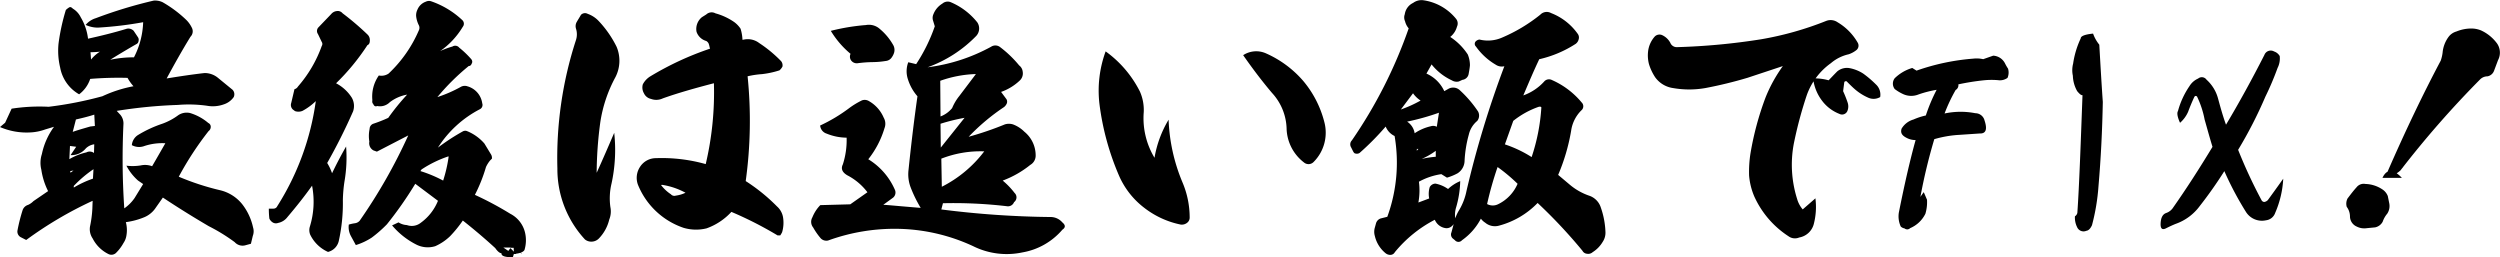 <svg xmlns="http://www.w3.org/2000/svg" width="222.07" height="22.853" viewBox="0 0 222.07 22.853"><path d="M6.912-5.28,7.2-5.328l-.264.192Zm1.8-10.56a7.58,7.58,0,0,0,.84-.048,3.12,3.12,0,0,0-.792.7ZM7.224-3.96A10.706,10.706,0,0,1,8.976-5.448l-.048.84a8.8,8.8,0,0,0-1.7.792ZM6.888-7.512l.552.072-.5.744A1.669,1.669,0,0,0,8.3-7.3a1.343,1.343,0,0,1,.744-.36l-.024.792h.024a.631.631,0,0,0-.7-.072,5.345,5.345,0,0,0-1.512.6Zm.528-2.352c.744-.168,1.272-.312,1.632-.432L9.1-9.288l-.408.048c-.744.216-1.248.36-1.56.48Zm.864-8.4a2.556,2.556,0,0,0,1.1.24,33.156,33.156,0,0,0,4.008-.48,7.273,7.273,0,0,1-.816,3.12,10,10,0,0,0-2.112.216c.576-.36,1.368-.84,2.328-1.392a.339.339,0,0,0,.192-.288.388.388,0,0,0-.048-.312l-.384-.576a.659.659,0,0,0-.6-.192c-1.1.336-2.256.624-3.456.888a4.823,4.823,0,0,0-.648-1.9,1.8,1.8,0,0,0-.7-.768c-.12-.12-.216-.168-.312-.12a1.541,1.541,0,0,0-.312.24,18.3,18.3,0,0,0-.648,2.976,6.383,6.383,0,0,0,.144,2.136A3.446,3.446,0,0,0,7.7-12.1a2.82,2.82,0,0,0,.984-1.368A30.531,30.531,0,0,1,12-13.56a4.158,4.158,0,0,0,.528.744,11.523,11.523,0,0,0-2.76.888,32.981,32.981,0,0,1-4.776.936,16.13,16.13,0,0,0-3.288.168L1.128-9.576l-.456.384a5.973,5.973,0,0,0,2.664.48A4.454,4.454,0,0,0,4.68-8.976l.792-.24a6.234,6.234,0,0,0-1.08,2.424A2.513,2.513,0,0,0,4.344-5.4a6.222,6.222,0,0,0,.6,1.9l-1.3.888a1.585,1.585,0,0,1-.48.336.74.74,0,0,0-.48.456,15.2,15.2,0,0,0-.456,1.8.568.568,0,0,0,.264.6L3,.84A34.11,34.11,0,0,1,8.9-2.64l-.024.7A10.088,10.088,0,0,1,8.688-.456,1.447,1.447,0,0,0,8.9.7,3.123,3.123,0,0,0,10.3,2.088a.594.594,0,0,0,.72-.144,3.8,3.8,0,0,0,.624-.84A1.6,1.6,0,0,0,11.9.456a2.8,2.8,0,0,0-.048-1.2,6.505,6.505,0,0,0,1.68-.456,2.277,2.277,0,0,0,.984-.84l.624-.888c1.3.864,2.64,1.7,4.08,2.544a16.014,16.014,0,0,1,2.3,1.416.938.938,0,0,0,.912.288l.528-.144.168-.7a1.138,1.138,0,0,0,.024-.744,5.091,5.091,0,0,0-.96-2.064,3.57,3.57,0,0,0-1.968-1.248,22.746,22.746,0,0,1-3.672-1.2A27.864,27.864,0,0,1,19.2-8.832a.466.466,0,0,0,.192-.384.362.362,0,0,0-.216-.336,4.5,4.5,0,0,0-1.632-.888,1.349,1.349,0,0,0-1.032.192,5.5,5.5,0,0,1-1.44.768,10.557,10.557,0,0,0-2.16,1.008,1.181,1.181,0,0,0-.528.888,1.342,1.342,0,0,0,1.128.072,5.032,5.032,0,0,1,1.848-.24c-.36.624-.744,1.3-1.176,2.04a1.8,1.8,0,0,0-1.008-.072A4.483,4.483,0,0,1,11.9-5.76a4.6,4.6,0,0,0,1.032,1.32l.456.312L12.624-2.88a3.659,3.659,0,0,1-.912.912A65.239,65.239,0,0,1,11.64-9.5a1.2,1.2,0,0,0-.288-.792l-.312-.336a43.3,43.3,0,0,1,5.424-.528,11.713,11.713,0,0,1,2.592.072,2.872,2.872,0,0,0,1.488-.12,1.724,1.724,0,0,0,.888-.648.584.584,0,0,0-.1-.648l-1.32-1.08a1.842,1.842,0,0,0-1.176-.408c-1.056.12-2.184.288-3.36.48.648-1.2,1.344-2.448,2.112-3.7a.687.687,0,0,0,.12-.816,2.484,2.484,0,0,0-.552-.744,10.664,10.664,0,0,0-2.04-1.512,1.55,1.55,0,0,0-.792-.144,40.632,40.632,0,0,0-5.136,1.56A1.889,1.889,0,0,0,8.28-18.264ZM38.016-5.28l.1-.144a10.194,10.194,0,0,1,2.352-1.152l.024-.024c.024.024.024.048.024.1a12.536,12.536,0,0,1-.48,2.064A11.508,11.508,0,0,0,38.016-5.28ZM24.552-1.944a7.165,7.165,0,0,0,.048.888.8.8,0,0,0,.336.36.55.55,0,0,0,.432.024,1.376,1.376,0,0,0,.84-.528c.816-.96,1.536-1.872,2.184-2.784A7.5,7.5,0,0,1,28.2-.36a1.062,1.062,0,0,0,.024.72A3.185,3.185,0,0,0,29.808,1.9a1.3,1.3,0,0,0,.96-.984,15.533,15.533,0,0,0,.36-3.6,12.5,12.5,0,0,1,.144-1.68,12.511,12.511,0,0,0,.144-3.1c-.552.96-.96,1.776-1.248,2.376A4.574,4.574,0,0,0,29.736-6a51.142,51.142,0,0,0,2.3-4.584,1.474,1.474,0,0,0-.12-1.224,3.654,3.654,0,0,0-1.392-1.272,19.7,19.7,0,0,0,2.784-3.384c.168-.072.216-.216.216-.432a.668.668,0,0,0-.192-.5A24.45,24.45,0,0,0,31.1-19.3a.552.552,0,0,0-.528-.192.741.741,0,0,0-.48.264l-1.152,1.2a.47.47,0,0,0-.024.576l.336.7a.327.327,0,0,1,0,.36,11.221,11.221,0,0,1-2.112,3.6.509.509,0,0,1-.312.24l-.288,1.224a.547.547,0,0,0,.144.576l.192.144a.929.929,0,0,0,.672-.024,5.313,5.313,0,0,0,1.176-.864A23.35,23.35,0,0,1,25.3-2.16a.362.362,0,0,1-.336.216ZM35.16-10.008a12.824,12.824,0,0,1-1.344.528.492.492,0,0,0-.312.456A3.01,3.01,0,0,0,33.48-7.9a.725.725,0,0,0,.384.792l.288.1,2.784-1.44a47.487,47.487,0,0,1-4.32,7.584.682.682,0,0,1-.408.216,3.729,3.729,0,0,0-.552.12A1.67,1.67,0,0,0,31.848.5l.432.792A5.533,5.533,0,0,0,33.7.624,11.206,11.206,0,0,0,35.04-.552a33.348,33.348,0,0,0,2.52-3.6L39.576-2.64A4.472,4.472,0,0,1,38.064-.7a1.281,1.281,0,0,1-1.248.216,1.519,1.519,0,0,1-.744-.24L35.5-.456A6.839,6.839,0,0,0,37.7,1.272a2.252,2.252,0,0,0,1.632.12A4.564,4.564,0,0,0,40.656.5,10.958,10.958,0,0,0,41.784-.888Q43.332.336,44.664,1.56c.216.312.408.456.552.456-.024.24.288.36,1.008.36l.1-.312H46.2l-.816-.552H46.3l.024.576h.192l-.528-.552h.6l.432.576q-.612-1.44-1.368,0c.912,0,1.464-.12,1.608-.384A2.968,2.968,0,0,0,47.3.144a2.526,2.526,0,0,0-1.3-1.632,29.058,29.058,0,0,0-3.144-1.68,13.968,13.968,0,0,0,.984-2.472,2.731,2.731,0,0,1,.36-.576l.168-.168a.6.6,0,0,0-.1-.408L43.7-7.728a4.052,4.052,0,0,0-1.536-1.1.438.438,0,0,0-.384.024,18.6,18.6,0,0,0-2.208,1.44,9.709,9.709,0,0,1,3.72-3.408.423.423,0,0,0,.216-.528,1.825,1.825,0,0,0-1.32-1.512.715.715,0,0,0-.576.048,11.755,11.755,0,0,1-2.088.912,20.178,20.178,0,0,1,2.784-2.76c.168,0,.24-.12.312-.336a.383.383,0,0,0-.1-.288,8.27,8.27,0,0,0-1.056-1.008.453.453,0,0,0-.6-.1,7.453,7.453,0,0,0-1.1.408,7.029,7.029,0,0,0,2.016-2.16.437.437,0,0,0-.048-.6A7.685,7.685,0,0,0,39-20.352a.622.622,0,0,0-.5.024,1.246,1.246,0,0,0-.744.7,1.145,1.145,0,0,0-.12.576,2.3,2.3,0,0,0,.24.816.506.506,0,0,1,0,.456,11.477,11.477,0,0,1-2.688,3.84,1.139,1.139,0,0,1-.864.168,3.244,3.244,0,0,0-.576,2.184c-.024.168,0,.288.072.336.072.192.192.264.36.192A1.223,1.223,0,0,0,35.3-11.4a3.545,3.545,0,0,1,1.536-.672A20.227,20.227,0,0,0,35.16-10.008ZM59.5-4.056a6.352,6.352,0,0,1,2.064.7A2.84,2.84,0,0,1,60.7-3.1a.4.4,0,0,1-.432-.12,3.469,3.469,0,0,1-.816-.744c-.024-.024-.048-.048-.048-.072C59.424-4.056,59.448-4.056,59.5-4.056Zm-7.224-15.1c-.12.216-.264.432-.384.648a.752.752,0,0,0-.048.6,1.662,1.662,0,0,1-.024,1.032A33.85,33.85,0,0,0,50.184-5.5,9.19,9.19,0,0,0,52.632.792a.9.9,0,0,0,.648.192A.915.915,0,0,0,53.856.72a3.622,3.622,0,0,0,.936-1.7,1.925,1.925,0,0,0,.1-1.1,5.615,5.615,0,0,1,.1-2.088,14.061,14.061,0,0,0,.24-4.512c-.528,1.224-1.032,2.4-1.56,3.552A34.512,34.512,0,0,1,54-9.648a12.227,12.227,0,0,1,1.344-3.984,3.189,3.189,0,0,0,.1-2.688,9.374,9.374,0,0,0-1.56-2.256,2.485,2.485,0,0,0-1.008-.672A.5.5,0,0,0,52.272-19.152Zm11.472,3a26.779,26.779,0,0,0-5.328,2.472,1.82,1.82,0,0,0-.648.7,1.017,1.017,0,0,0,.1.792.889.889,0,0,0,.624.5,1.353,1.353,0,0,0,1.056-.048c1.344-.48,2.88-.912,4.536-1.344A27.828,27.828,0,0,1,63.36-5.9a14.378,14.378,0,0,0-4.416-.528,1.676,1.676,0,0,0-1.416.768,1.763,1.763,0,0,0-.192,1.584A6.69,6.69,0,0,0,61.392-.24a3.9,3.9,0,0,0,2.04.048A5.488,5.488,0,0,0,65.64-1.656a32.965,32.965,0,0,1,4.1,2.088h.24a2.1,2.1,0,0,0,.168-.288A3,3,0,0,0,70.224-1.2a1.662,1.662,0,0,0-.528-.936,16.107,16.107,0,0,0-2.784-2.256A39.053,39.053,0,0,0,67.08-13.7a7.823,7.823,0,0,1,1.272-.192,7.929,7.929,0,0,0,1.56-.336,1.167,1.167,0,0,0,.264-.336.588.588,0,0,0-.12-.48,11.354,11.354,0,0,0-1.944-1.608,1.667,1.667,0,0,0-1.344-.312l-.144.024a3.845,3.845,0,0,0-.168-.984,2.3,2.3,0,0,0-.576-.6,5.47,5.47,0,0,0-1.656-.768.7.7,0,0,0-.816.1l-.384.24a1.347,1.347,0,0,0-.48,1.3,1.275,1.275,0,0,0,.864.816.535.535,0,0,1,.216.24,1.947,1.947,0,0,1,.072.264A1.764,1.764,0,0,0,63.744-16.152ZM84.192-13.3a10.367,10.367,0,0,1,3.168-.6l-1.488,1.968a4.382,4.382,0,0,0-.624,1.056,2.455,2.455,0,0,1-1.032.744Zm.024,3.816a17.255,17.255,0,0,1,2.136-.528L84.24-7.368Zm.072,3.1A9.546,9.546,0,0,1,88.1-7.032a10.847,10.847,0,0,1-3.768,3.144ZM74.472-17.736a8.1,8.1,0,0,0,1.752,2.04.6.6,0,0,0,0,.5.614.614,0,0,0,.624.336,10.866,10.866,0,0,1,1.344-.1,7.62,7.62,0,0,0,1.152-.1.714.714,0,0,0,.552-.336,1.415,1.415,0,0,0,.192-.384.885.885,0,0,0-.048-.648,5.166,5.166,0,0,0-1.2-1.464,1.452,1.452,0,0,0-1.248-.36A18.333,18.333,0,0,0,74.472-17.736ZM85.08-20.3a.721.721,0,0,0-.7.144,1.9,1.9,0,0,0-.792.936.793.793,0,0,0-.048.528l.168.552a15.061,15.061,0,0,1-1.656,3.36l-.7-.168a2.256,2.256,0,0,0-.024,1.536,4.18,4.18,0,0,0,.84,1.488c-.288,2.016-.552,4.2-.792,6.528a3.278,3.278,0,0,0,.168,1.512,11.387,11.387,0,0,0,.912,1.872q-.036,0-1.728-.144c-1.128-.1-1.656-.144-1.608-.12l.888-.648a.594.594,0,0,0,.144-.72,5.968,5.968,0,0,0-2.352-2.688,8.214,8.214,0,0,0,1.44-2.76,1.077,1.077,0,0,0-.072-.936,3.081,3.081,0,0,0-1.3-1.464.725.725,0,0,0-.624-.072,7,7,0,0,0-1.152.7,14.26,14.26,0,0,1-2.568,1.536.826.826,0,0,0,.576.72,4.789,4.789,0,0,0,1.776.36,7.021,7.021,0,0,1-.336,2.376c-.192.384-.048.7.384.96a5.275,5.275,0,0,1,1.8,1.512L76.2-2.328l-2.664.072a3.319,3.319,0,0,0-.7,1.08.8.8,0,0,0,.072.912,5.828,5.828,0,0,0,.672.96.693.693,0,0,0,.648.192,17.272,17.272,0,0,1,6.5-1.032A16.508,16.508,0,0,1,87.12,1.392a6.685,6.685,0,0,0,4.368.552A6,6,0,0,0,95.04-.072q.432-.288,0-.648a1.384,1.384,0,0,0-1.08-.48,82.578,82.578,0,0,1-9.672-.672l.144-.552A40.516,40.516,0,0,1,90.1-2.16a.579.579,0,0,0,.648-.36.532.532,0,0,0,.048-.816,6.726,6.726,0,0,0-1.056-1.1,8.764,8.764,0,0,0,2.448-1.392.947.947,0,0,0,.48-.84,2.711,2.711,0,0,0-1.008-2.112,2.813,2.813,0,0,0-1.008-.648,1.224,1.224,0,0,0-.72,0,28.441,28.441,0,0,1-3.216,1.1,18.618,18.618,0,0,1,3.144-2.64.834.834,0,0,0,.24-.312.44.44,0,0,0-.024-.384l-.48-.648a4.625,4.625,0,0,0,1.68-1.032.863.863,0,0,0,.24-.768.793.793,0,0,0-.312-.552A9.958,9.958,0,0,0,89.5-16.3a.686.686,0,0,0-.792-.024,15.841,15.841,0,0,1-5.64,1.824,11.408,11.408,0,0,0,4.32-2.784.978.978,0,0,0,.1-1.2A5.994,5.994,0,0,0,85.08-20.3ZM111.1-15.576c.888,1.272,1.752,2.4,2.568,3.36A4.867,4.867,0,0,1,114.96-9,3.924,3.924,0,0,0,116.5-6.048a.625.625,0,0,0,.84-.024,3.681,3.681,0,0,0,.96-3.6,9.172,9.172,0,0,0-1.872-3.624,9.371,9.371,0,0,0-3.264-2.424A2.121,2.121,0,0,0,111.1-15.576Zm-7.872,9.12a6.806,6.806,0,0,1-.96-4.056,4.04,4.04,0,0,0-.336-1.824,9.85,9.85,0,0,0-3.048-3.576,10.127,10.127,0,0,0-.552,4.656,23.406,23.406,0,0,0,1.752,6.408,7.211,7.211,0,0,0,2.232,2.832,7.833,7.833,0,0,0,3.24,1.488.755.755,0,0,0,.576-.168.572.572,0,0,0,.216-.48A7.989,7.989,0,0,0,105.7-4.3a15.878,15.878,0,0,1-1.224-5.544A9.679,9.679,0,0,0,103.224-6.456Zm23.3-.792h.144c-.12.1-.168.192-.144.264Zm1.68.168v.528a8.668,8.668,0,0,0-1.248.192A6.457,6.457,0,0,0,128.208-7.08Zm-3.1-3.672,1.08-1.44a2.461,2.461,0,0,0,.672.648A11.06,11.06,0,0,1,125.112-10.752Zm.552,1.08a21.588,21.588,0,0,0,2.832-.792L128.3-9.216a.689.689,0,0,0-.528-.048,4.249,4.249,0,0,0-1.44.624A1.5,1.5,0,0,0,125.664-9.672ZM133.7-5.64a15.334,15.334,0,0,1,1.776,1.488,3.563,3.563,0,0,1-1.7,1.8,1.066,1.066,0,0,1-1.008,0A30.25,30.25,0,0,1,133.7-5.64Zm1.392-4.1a7.659,7.659,0,0,1,2.256-1.248c.12-.024.192-.024.24.048a17.147,17.147,0,0,1-.864,4.416,10.728,10.728,0,0,0-2.376-1.128Zm-.792-4.848a87.3,87.3,0,0,0-3.36,11.064,5.369,5.369,0,0,1-.648,1.7,3.686,3.686,0,0,0-.48,1.2L129.6.168a.471.471,0,0,0,.168.576l.144.12a.41.41,0,0,0,.624,0,5.392,5.392,0,0,0,1.68-1.92,1.412,1.412,0,0,0,.384.36,1.34,1.34,0,0,0,1.224.264,7.429,7.429,0,0,0,3.432-2.016A45.337,45.337,0,0,1,141.24,1.8a.5.5,0,0,0,.408.264.584.584,0,0,0,.5-.144,2.7,2.7,0,0,0,.888-.912A1.456,1.456,0,0,0,143.28.1a7.316,7.316,0,0,0-.408-2.136,1.629,1.629,0,0,0-.96-1.032,5.405,5.405,0,0,1-1.776-.984l-1.056-.888a17.4,17.4,0,0,0,1.152-3.912,3.159,3.159,0,0,1,.912-1.824.471.471,0,0,0,.024-.7,7.2,7.2,0,0,0-2.64-1.992.566.566,0,0,0-.7.144A4.606,4.606,0,0,1,135.984-12c.48-1.128.936-2.208,1.416-3.216a10.053,10.053,0,0,0,3.24-1.368.71.71,0,0,0,.264-.408.549.549,0,0,0-.1-.5,5.192,5.192,0,0,0-2.352-1.824.794.794,0,0,0-.96.144,14.409,14.409,0,0,1-3.408,2.04,3.133,3.133,0,0,1-1.992.168.539.539,0,0,0-.36.192.327.327,0,0,0,.048.432,5.645,5.645,0,0,0,1.752,1.608A.971.971,0,0,0,134.3-14.592Zm-8.5-3.36a41.636,41.636,0,0,1-5.04,9.936.509.509,0,0,0-.072.624l.168.336c.072.144.144.216.24.216a.454.454,0,0,0,.336-.048,23.65,23.65,0,0,0,2.328-2.352,1.57,1.57,0,0,0,.792.84,14.038,14.038,0,0,1-.648,7.176l-.576.144a.638.638,0,0,0-.432.456l-.1.36a1.305,1.305,0,0,0,0,.744,2.778,2.778,0,0,0,.96,1.536.67.67,0,0,0,.432.144.458.458,0,0,0,.384-.24,11.326,11.326,0,0,1,3.552-2.88,1.22,1.22,0,0,0,.96.744.69.69,0,0,0,.48-.12.867.867,0,0,0,.36-.864,2.272,2.272,0,0,1,.072-.792,8.956,8.956,0,0,0,.384-2.4,3.591,3.591,0,0,0-1.08.7,2.864,2.864,0,0,0-1.128-.48.6.6,0,0,0-.5.312,2.078,2.078,0,0,0-.048,1.008l-.96.36a5.931,5.931,0,0,0,.048-1.848,5.92,5.92,0,0,1,1.992-.672l.5.312a4.829,4.829,0,0,0,.936-.384,1.351,1.351,0,0,0,.624-1.032,10.622,10.622,0,0,1,.384-2.424,2.214,2.214,0,0,1,.744-1.2.767.767,0,0,0,.072-.84,10.334,10.334,0,0,0-1.656-1.92.864.864,0,0,0-.96-.1l-.384.216a3.132,3.132,0,0,0-1.584-1.56l.456-.816a4.979,4.979,0,0,0,1.8,1.416.815.815,0,0,0,.624.1l.312-.144a.639.639,0,0,0,.552-.5c.048-.264.1-.552.12-.792a2.537,2.537,0,0,0-.192-.96,5.368,5.368,0,0,0-1.56-1.56,1.746,1.746,0,0,0,.6-.912.657.657,0,0,0-.1-.72,4.573,4.573,0,0,0-2.928-1.632,1.254,1.254,0,0,0-.864.24,1.318,1.318,0,0,0-.744,1.008.806.806,0,0,0,.024.624A1.506,1.506,0,0,0,125.808-17.952Zm35.928,4.44a4.007,4.007,0,0,0,.768,1.944,3.517,3.517,0,0,0,1.56,1.2.513.513,0,0,0,.72-.264,1.062,1.062,0,0,0,.024-.72,10.268,10.268,0,0,0-.408-1.032l.1-.768c.024-.072.048-.1.072-.1q.108-.036.144,0c.264.264.48.48.672.648a4.686,4.686,0,0,0,1.224.792,1.155,1.155,0,0,0,1.08-.048,1.231,1.231,0,0,0-.384-1.128,9.007,9.007,0,0,0-1.128-.96,3.4,3.4,0,0,0-1.2-.48,1.349,1.349,0,0,0-1.1.288c-.336.336-.576.6-.768.792A4.532,4.532,0,0,0,161.736-13.512Zm-2.688-1.1a13.06,13.06,0,0,0-1.536,2.784,26.5,26.5,0,0,0-1.344,4.992,10.711,10.711,0,0,0-.12,1.944,5.968,5.968,0,0,0,.456,1.848A8.269,8.269,0,0,0,159.528.5a.967.967,0,0,0,.96.12,1.628,1.628,0,0,0,1.3-1.2,6.044,6.044,0,0,0,.144-2.28l-1.128.984a2.447,2.447,0,0,1-.5-.936,10.075,10.075,0,0,1-.288-4.92,35.9,35.9,0,0,1,1.152-4.3,5.923,5.923,0,0,1,2.136-2.832,3.662,3.662,0,0,1,1.584-.792,2.258,2.258,0,0,0,.7-.384.512.512,0,0,0,.1-.648A4.987,4.987,0,0,0,163.9-18.5a1.084,1.084,0,0,0-1.008-.12,28.585,28.585,0,0,1-5.784,1.632,57.9,57.9,0,0,1-7.512.7.617.617,0,0,1-.552-.384,1.565,1.565,0,0,0-.7-.672.591.591,0,0,0-.672.1,2.4,2.4,0,0,0-.6,1.3,3.085,3.085,0,0,0,.072,1.152,4.461,4.461,0,0,0,.552,1.176,2.354,2.354,0,0,0,1.584.96,8.292,8.292,0,0,0,2.88,0,37.319,37.319,0,0,0,3.744-.912Zm11.88.408-.384-.24a3.754,3.754,0,0,0-1.56.912.789.789,0,0,0,0,.96,3.835,3.835,0,0,0,.816.48,1.722,1.722,0,0,0,1.3,0A9.829,9.829,0,0,1,172.7-12.5a15.123,15.123,0,0,0-.96,2.28,5.885,5.885,0,0,0-1.1.36,1.805,1.805,0,0,0-1.056.816c-.1.336,0,.576.408.792a1.684,1.684,0,0,0,.84.216c-.432,1.536-.936,3.672-1.488,6.432a2.159,2.159,0,0,0,.168,1.248.64.64,0,0,0,.336.168.368.368,0,0,0,.5-.024A2.665,2.665,0,0,0,171.7-1.488a3.568,3.568,0,0,0,.144-1.248l-.288-.672c-.288.384-.384.552-.312.5a48.366,48.366,0,0,1,1.248-5.208,9.855,9.855,0,0,1,2.256-.384l1.776-.12q.828.036.432-1.152a.844.844,0,0,0-.816-.648,6.835,6.835,0,0,0-2.736.024,14.638,14.638,0,0,1,.984-2.088.484.484,0,0,0,.24-.5,21.337,21.337,0,0,1,2.256-.36,6.736,6.736,0,0,1,1.392,0,1.153,1.153,0,0,0,.72-.216,1.2,1.2,0,0,0,.048-.816,4.305,4.305,0,0,1-.264-.456,1.247,1.247,0,0,0-1.056-.7l-.888.312a2.613,2.613,0,0,0-.888-.048A19.708,19.708,0,0,0,170.928-14.208Zm14.736,2.184c-.168,4.512-.288,7.992-.456,10.44a.471.471,0,0,1-.216.312,1.921,1.921,0,0,0,.192.96A.621.621,0,0,0,186,.024q.288-.036.5-.5a18.538,18.538,0,0,0,.576-3.456c.216-2.5.336-4.968.384-7.488-.12-1.7-.216-3.408-.312-5.088a3.33,3.33,0,0,1-.552-.984c-.72.072-1.1.216-1.1.432a7.889,7.889,0,0,0-.672,2.232,2.34,2.34,0,0,0-.024,1.08,2.956,2.956,0,0,0,.384,1.368C185.4-12.12,185.544-12,185.664-12.024Zm8.472,1.416c-.1.192-.024.552.192,1.032a2.768,2.768,0,0,0,.72-.984c.168-.456.36-.912.552-1.32.048-.072.1-.1.168-.072.024,0,.048.024.072.048a8.144,8.144,0,0,1,.672,2.04c.168.576.384,1.392.7,2.424-1.176,1.944-2.352,3.768-3.552,5.472a1.216,1.216,0,0,1-.576.408c-.312.12-.456.432-.48.912s.144.624.5.432c.336-.168.6-.288.84-.384a4.513,4.513,0,0,0,2.136-1.584,36.721,36.721,0,0,0,2.184-3.1,28.428,28.428,0,0,0,1.92,3.624,1.677,1.677,0,0,0,1.776.744.984.984,0,0,0,.816-.648,8.731,8.731,0,0,0,.72-3.048c-.648.912-1.1,1.536-1.368,1.9a.573.573,0,0,1-.312.168.292.292,0,0,1-.24-.144,44.091,44.091,0,0,1-2.088-4.488,38.065,38.065,0,0,0,2.424-4.728,25.363,25.363,0,0,0,1.08-2.544,1.875,1.875,0,0,0,.192-1.056.9.9,0,0,0-.5-.408.6.6,0,0,0-.864.312c-1.1,2.16-2.232,4.224-3.408,6.192-.264-.72-.48-1.488-.7-2.3a3.454,3.454,0,0,0-1.032-1.7.508.508,0,0,0-.744-.1,1.708,1.708,0,0,0-.768.672A7.253,7.253,0,0,0,194.136-10.608Zm15.072,7.752a1.02,1.02,0,0,0-.072.744,1.438,1.438,0,0,1,.288.864.989.989,0,0,0,.6.888,1.458,1.458,0,0,0,.888.144l.744-.072a.986.986,0,0,0,.672-.5,2.243,2.243,0,0,1,.408-.72,1.23,1.23,0,0,0,.168-.96l-.12-.6a1.255,1.255,0,0,0-.456-.576,2.858,2.858,0,0,0-1.536-.5A.8.8,0,0,0,210-3.84C209.736-3.552,209.5-3.24,209.208-2.856Zm3.528-2.328h.216c0,.5.408.336,1.176-.432-.672,0-1.032.24-1.032.744a2.186,2.186,0,0,0,.816-.48,86.677,86.677,0,0,1,7.08-8.088.927.927,0,0,1,.648-.264.774.774,0,0,0,.576-.48l.36-.96a1.428,1.428,0,0,0-.168-1.584,3.635,3.635,0,0,0-1.344-1.056,2.271,2.271,0,0,0-.84-.168,3.441,3.441,0,0,0-1.344.264,1.316,1.316,0,0,0-.7.48,2.763,2.763,0,0,0-.528,1.392,3.374,3.374,0,0,1-.168.72Q215.112-10.632,212.736-5.184Zm1.3.5q-1.152-1.224-1.728,0Z" transform="translate(-0.672 20.477)"/></svg>